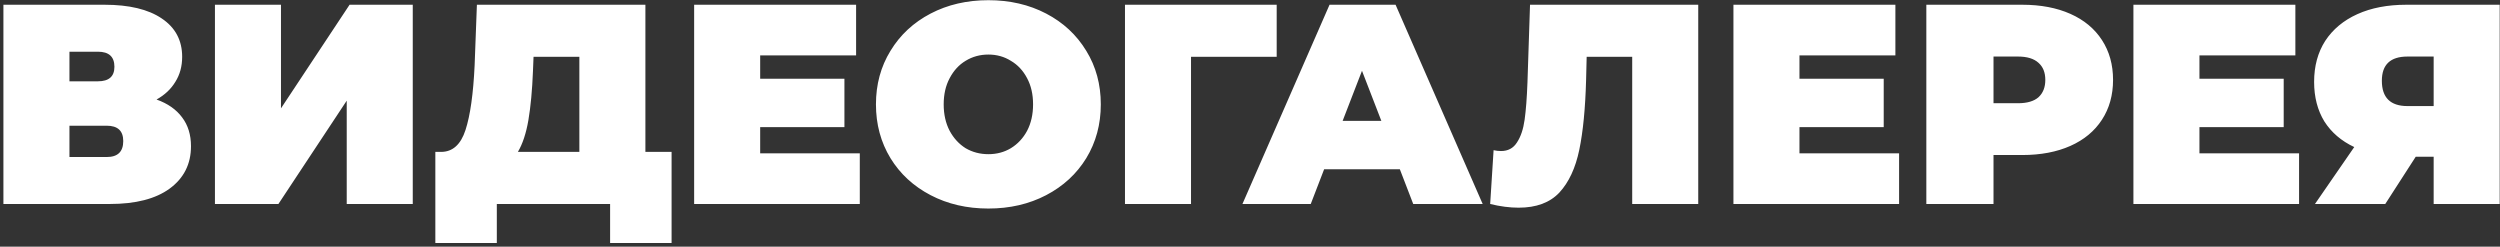 <?xml version="1.0" encoding="UTF-8"?> <svg xmlns="http://www.w3.org/2000/svg" width="527" height="52" viewBox="0 0 527 52" fill="none"><rect x="0" y="0" width="527" height="52" fill="#333333" stroke="none"/> <path d="M33 20.98C35.36 21.82 37.16 23.08 38.4 24.76C39.64 26.4 40.26 28.42 40.26 30.82C40.26 34.58 38.76 37.56 35.76 39.76C32.8 41.92 28.6 43 23.16 43H0.72V1H22.02C27.22 1 31.24 1.96 34.08 3.88C36.96 5.8 38.4 8.5 38.4 11.98C38.4 13.98 37.92 15.74 36.96 17.26C36.04 18.78 34.72 20.02 33 20.98ZM14.64 17.14H20.64C22.96 17.14 24.12 16.12 24.12 14.08C24.12 11.96 22.96 10.9 20.64 10.9H14.64V17.14ZM22.5 33.1C24.82 33.1 25.98 31.98 25.98 29.74C25.98 27.58 24.82 26.5 22.5 26.5H14.64V33.1H22.5ZM45.31 1H59.23V22.84L73.69 1H87.01V43H73.09V21.22L58.69 43H45.31V1ZM141.57 32.02V51.22H128.61V43H104.73V51.22H91.77V32.02H92.97C95.41 32.02 97.13 30.48 98.13 27.4C99.13 24.32 99.77 19.78 100.05 13.78L100.53 1H136.05V32.02H141.57ZM112.35 14.98C112.19 19.02 111.87 22.46 111.39 25.3C110.91 28.1 110.17 30.34 109.17 32.02H122.13V11.98H112.47L112.35 14.98ZM181.245 32.32V43H146.325V1H180.465V11.68H160.245V16.6H178.005V26.8H160.245V32.32H181.245ZM208.35 43.96C203.83 43.96 199.77 43.02 196.17 41.14C192.57 39.26 189.75 36.66 187.71 33.34C185.67 29.98 184.65 26.2 184.65 22C184.65 17.8 185.67 14.04 187.71 10.72C189.75 7.36 192.57 4.74 196.17 2.86C199.77 0.98 203.83 0.04 208.35 0.04C212.87 0.04 216.93 0.98 220.53 2.86C224.13 4.74 226.95 7.36 228.99 10.72C231.03 14.04 232.05 17.8 232.05 22C232.05 26.2 231.03 29.98 228.99 33.34C226.95 36.66 224.13 39.26 220.53 41.14C216.93 43.02 212.87 43.96 208.35 43.96ZM208.35 32.5C210.11 32.5 211.69 32.08 213.09 31.24C214.53 30.36 215.67 29.14 216.51 27.58C217.35 25.98 217.77 24.12 217.77 22C217.77 19.88 217.35 18.04 216.51 16.48C215.67 14.88 214.53 13.66 213.09 12.82C211.69 11.94 210.11 11.5 208.35 11.5C206.59 11.5 204.99 11.94 203.55 12.82C202.15 13.66 201.03 14.88 200.19 16.48C199.35 18.04 198.93 19.88 198.93 22C198.93 24.12 199.35 25.98 200.19 27.58C201.03 29.14 202.15 30.36 203.55 31.24C204.99 32.08 206.59 32.5 208.35 32.5ZM269.126 11.98H251.066V43H237.146V1H269.126V11.98ZM295.087 35.68H279.127L276.307 43H261.907L280.267 1H294.187L312.547 43H297.907L295.087 35.68ZM291.187 25.48L287.107 14.92L283.027 25.48H291.187ZM357.989 1V43H344.069V11.98H334.469L334.349 16.84C334.189 22.84 333.709 27.76 332.909 31.6C332.109 35.44 330.709 38.44 328.709 40.6C326.709 42.72 323.849 43.78 320.129 43.78C318.249 43.78 316.249 43.52 314.129 43L314.849 31.66C315.369 31.78 315.889 31.84 316.409 31.84C317.889 31.84 319.009 31.24 319.769 30.04C320.569 28.84 321.109 27.24 321.389 25.24C321.669 23.24 321.869 20.62 321.989 17.38L322.529 1H357.989ZM400.328 32.32V43H365.408V1H399.548V11.68H379.327V16.6H397.088V26.8H379.327V32.32H400.328ZM426.292 1C430.172 1 433.552 1.64 436.432 2.92C439.312 4.2 441.532 6.04 443.092 8.44C444.652 10.84 445.432 13.64 445.432 16.84C445.432 20.04 444.652 22.84 443.092 25.24C441.532 27.64 439.312 29.48 436.432 30.76C433.552 32.04 430.172 32.68 426.292 32.68H420.232V43H406.072V1H426.292ZM425.392 21.76C427.312 21.76 428.752 21.34 429.712 20.5C430.672 19.62 431.152 18.4 431.152 16.84C431.152 15.28 430.672 14.08 429.712 13.24C428.752 12.36 427.312 11.92 425.392 11.92H420.232V21.76H425.392ZM484.644 32.32V43H449.724V1H483.864V11.68H463.644V16.6H481.404V26.8H463.644V32.32H484.644ZM526.935 1V43H513.015V33.04H509.235L502.815 43H487.995L496.275 31C493.555 29.72 491.455 27.92 489.975 25.6C488.535 23.24 487.815 20.46 487.815 17.26C487.815 13.94 488.595 11.06 490.155 8.62C491.755 6.18 494.015 4.3 496.935 2.98C499.855 1.66 503.295 1 507.255 1H526.935ZM507.495 11.92C503.895 11.92 502.095 13.62 502.095 17.02C502.095 20.58 503.895 22.36 507.495 22.36H513.015V11.92H507.495Z" fill="white"></path> </svg> 